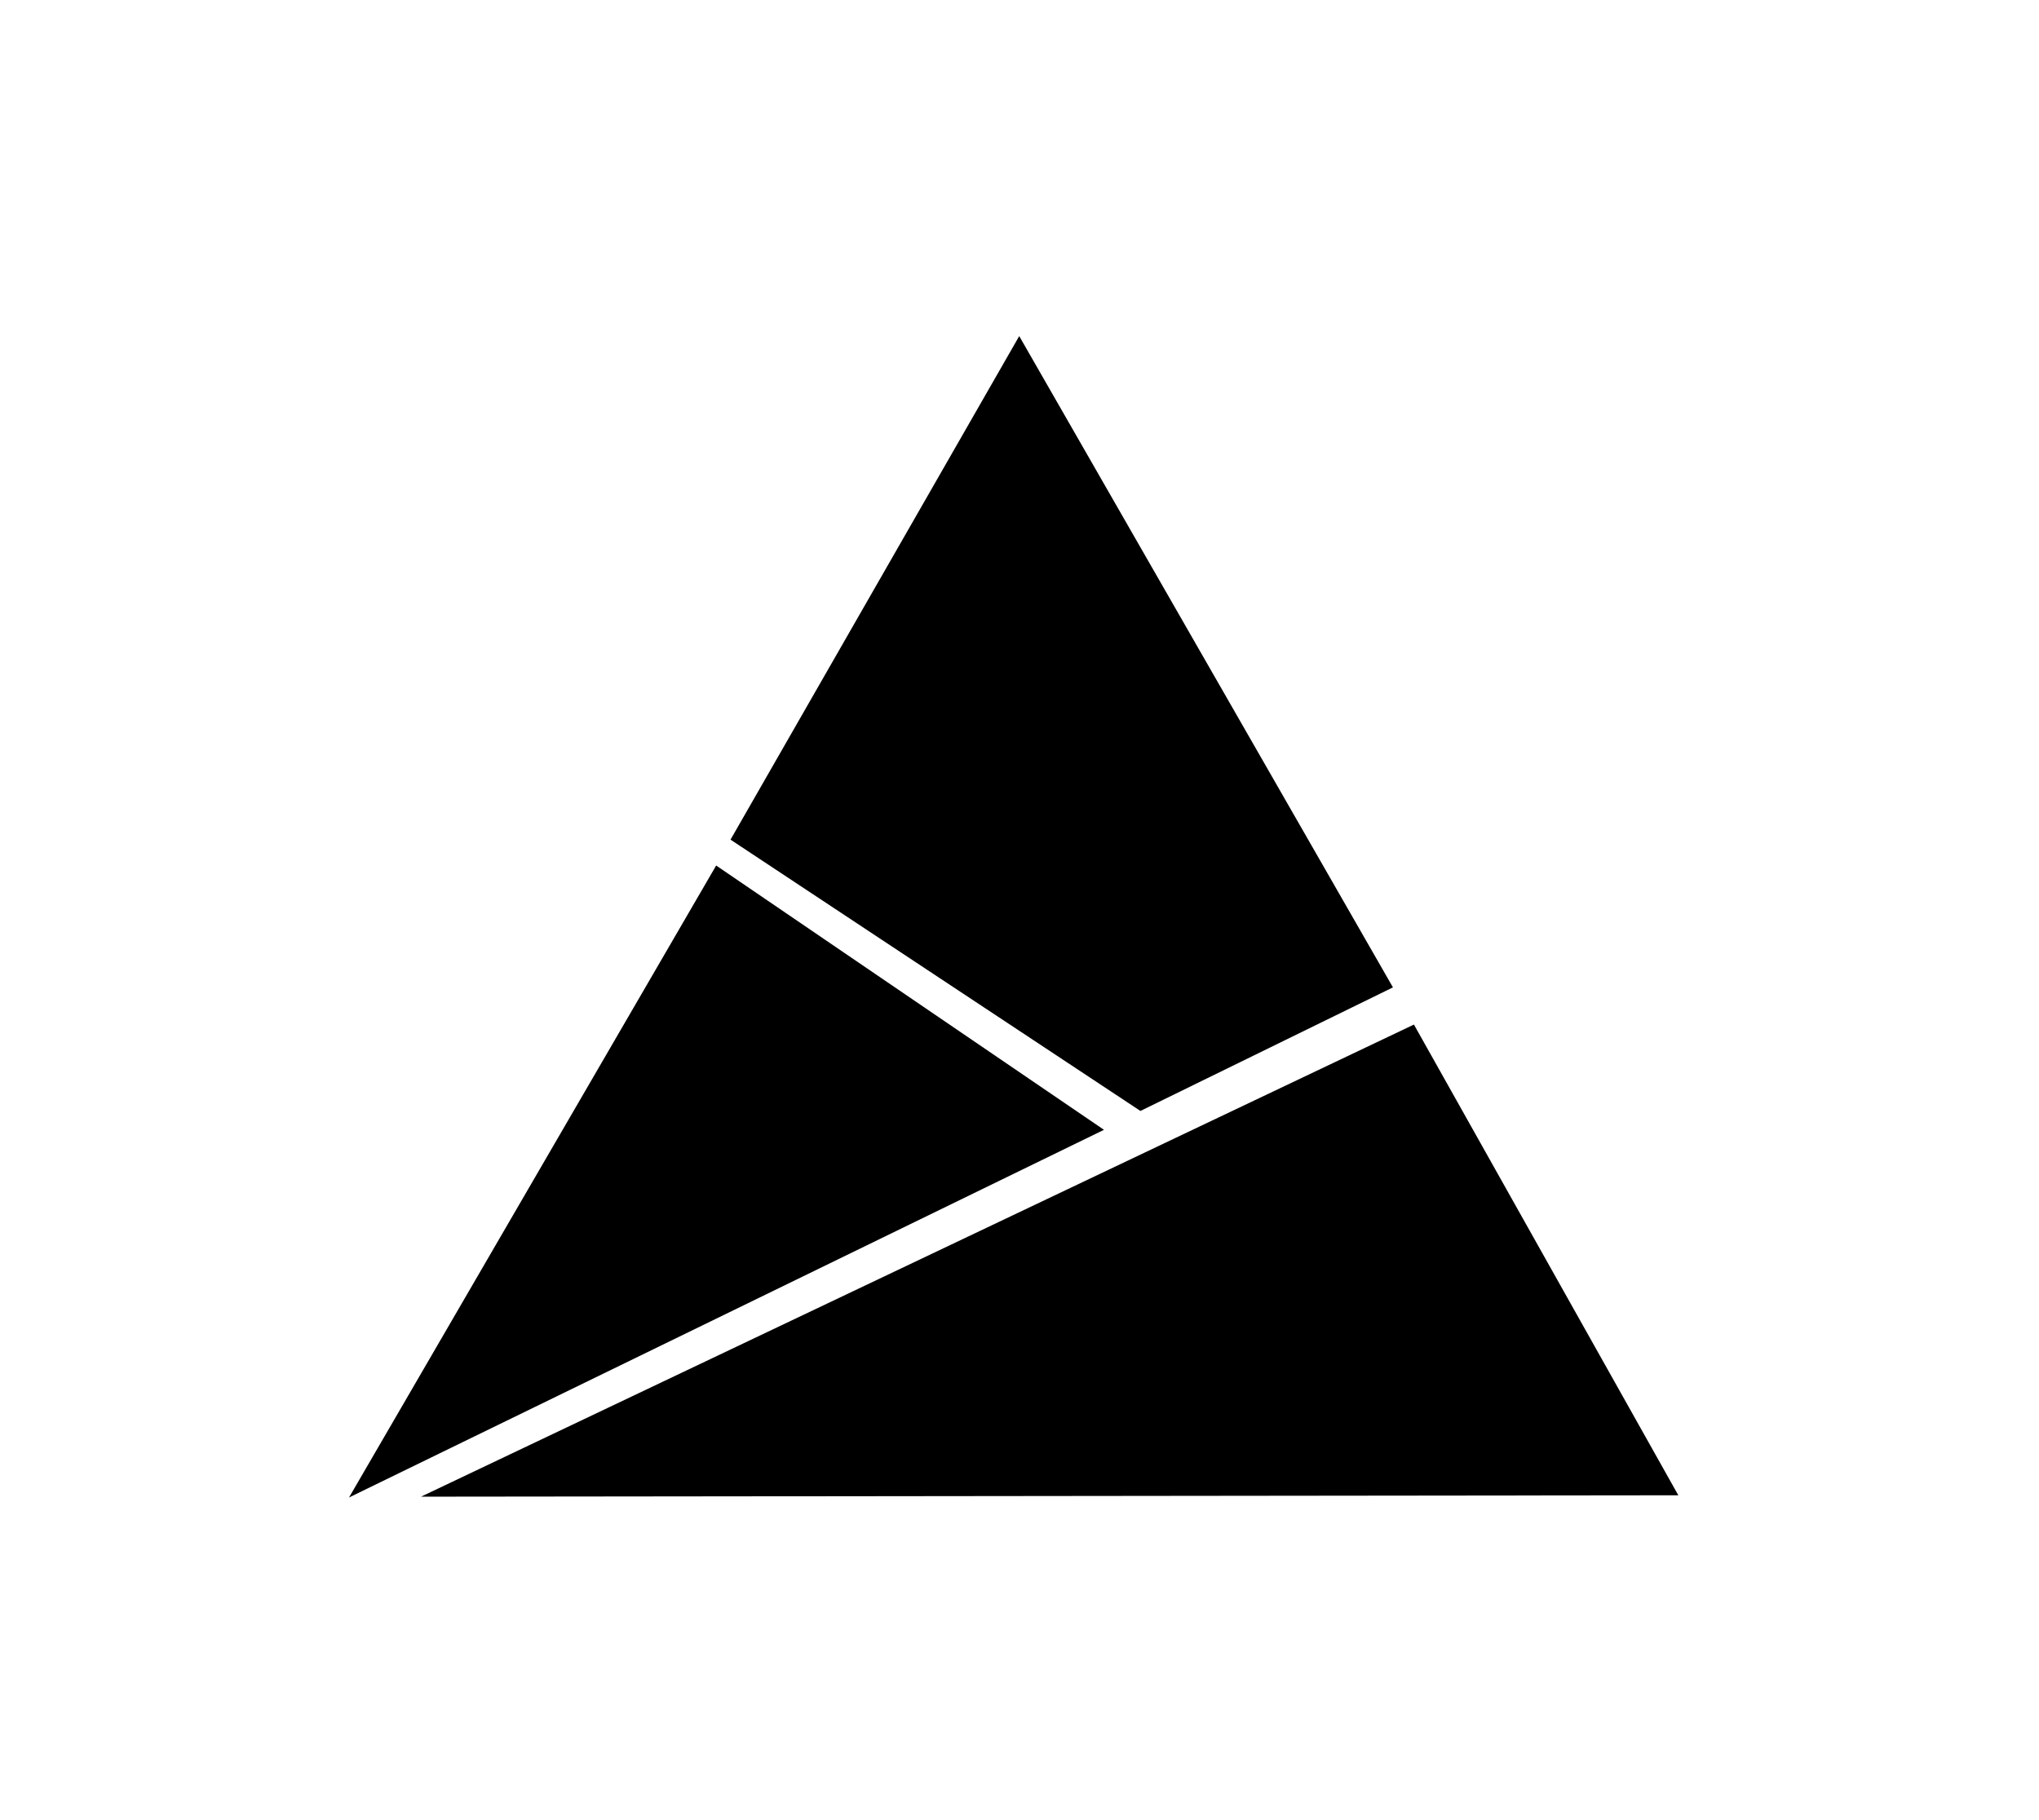 <?xml version="1.0" encoding="UTF-8" standalone="no"?>
<svg
   xmlns:dc="http://purl.org/dc/elements/1.1/"
   xmlns:cc="http://creativecommons.org/ns#"
   xmlns:rdf="http://www.w3.org/1999/02/22-rdf-syntax-ns#"
   xmlns:svg="http://www.w3.org/2000/svg"
   xmlns="http://www.w3.org/2000/svg"
   xmlns:sodipodi="http://sodipodi.sourceforge.net/DTD/sodipodi-0.dtd"
   xmlns:inkscape="http://www.inkscape.org/namespaces/inkscape"
   version="1.1"
   id="svg2"
   width="56"
   height="50"
   viewBox="0 0 56 50"
   sodipodi:docname="hmi-prism-mask.svg"
   inkscape:version="0.92.4 (5da689c313, 2019-01-14)">
  <defs
     id="defs6">
    <clipPath
       clipPathUnits="userSpaceOnUse"
       id="clipPath4695-9">
      <path
         d="M 0,623.626 H 870.236 V 0 H 0 Z"
         id="path4693-6"
         inkscape:connector-curvature="0" />
    </clipPath>
    <clipPath
       clipPathUnits="userSpaceOnUse"
       id="clipPath4703-8">
      <path
         d="m 530.997,190.011 h 45.887 v -38.177 h -45.887 z"
         id="path4701-0"
         inkscape:connector-curvature="0" />
    </clipPath>
  </defs>
  <sodipodi:namedview
     pagecolor="#e4e4e7"
     bordercolor="#666666"
     borderopacity="1"
     objecttolerance="10"
     gridtolerance="10"
     guidetolerance="10"
     inkscape:pageopacity="1"
     inkscape:pageshadow="2"
     inkscape:window-width="1920"
     inkscape:window-height="1017"
     id="namedview4"
     showgrid="false"
     inkscape:zoom="15.65249"
     inkscape:cx="16.713124"
     inkscape:cy="26.754333"
     inkscape:window-x="-8"
     inkscape:window-y="-8"
     inkscape:window-maximized="1"
     inkscape:current-layer="g60"
     inkscape:document-rotation="0"
     inkscape:pagecheckerboard="false" />
  <g
     id="g60"
     transform="matrix(0.05,0,0,0.05,26.6,23.75)">
    <g
       style="fill:#000000;fill-opacity:1"
       transform="matrix(9.063,-0.054,-0.054,-9.063,-5144.511,1752.486)"
       id="g4689">
      <g
         style="fill:#000000;fill-opacity:1"
         id="g4691"
         clip-path="url(#clipPath4695-9)">
        <g
           style="fill:#000000;fill-opacity:1"
           id="g4697">
          <g
             style="fill:#000000;fill-opacity:1"
             id="g4699" />
          <g
             style="fill:#000000;fill-opacity:1"
             id="g4711">
            <g
               style="fill:#000000;fill-opacity:1"
               clip-path="url(#clipPath4703-8)"
               id="g4709">
              <g
                 style="fill:#000000;fill-opacity:1"
                 transform="translate(530.997,151.834)"
                 id="g4707">
                <path
                   d="M 0,0 22.479,38.177 45.887,22.015 Z"
                   style="fill:#000000;fill-opacity:1;fill-rule:nonzero;stroke:none"
                   id="path4705"
                   inkscape:connector-curvature="0" />
              </g>
            </g>
          </g>
        </g>
      </g>
    </g>
    <g
       style="fill:#000000;fill-opacity:1"
       id="g4713"
       transform="matrix(9.063,-0.098,-0.098,-9.063,27.848,-290.343)">
      <path
         d="M 0,0 22.221,-39.722 6.837,-47.047 -17.826,-30.333 Z"
         style="fill:#000000;fill-opacity:1;fill-rule:nonzero;stroke:none"
         id="path4715"
         inkscape:connector-curvature="0" />
    </g>
    <path
       sodipodi:nodetypes="cccc"
       d="M -300.747,347.295 244.655,87.912 389.888,346.534 Z"
       style="fill:#000000;fill-opacity:1;fill-rule:nonzero;stroke:none;stroke-width:8.813"
       id="path4733"
       inkscape:connector-curvature="0" />
  </g>
</svg>
